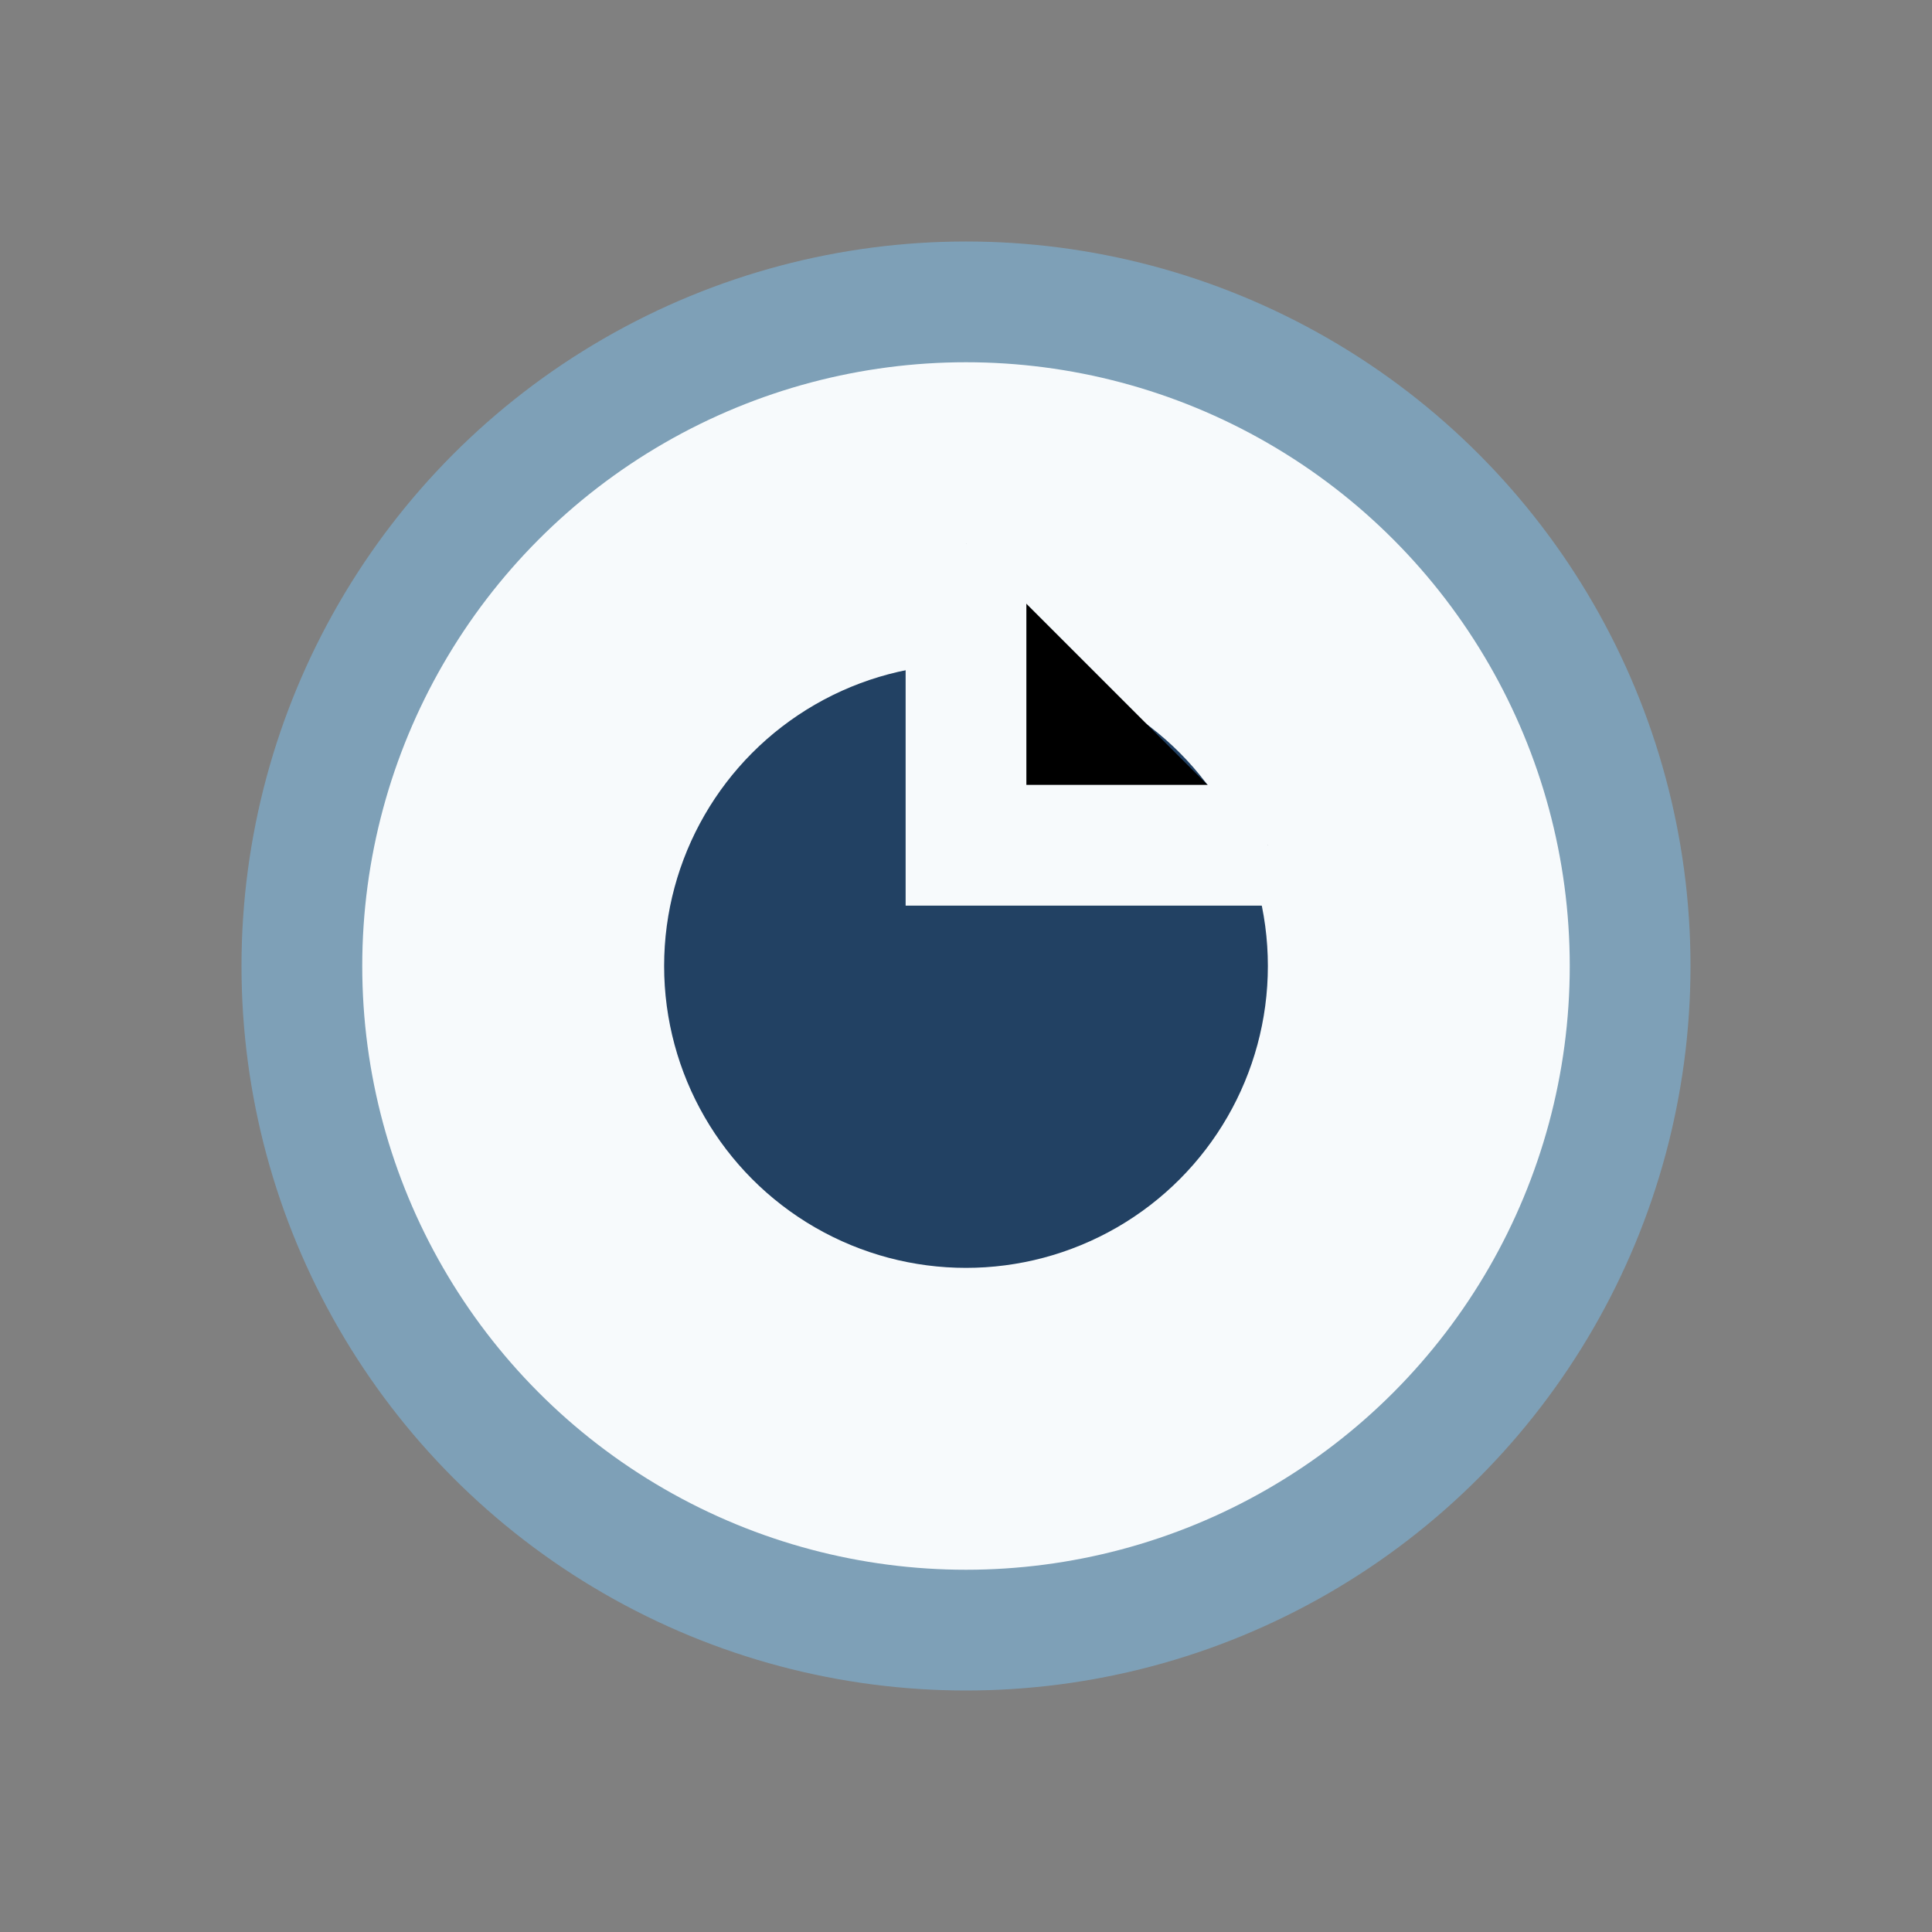 <?xml version="1.0" encoding="UTF-8"?>
<svg xmlns="http://www.w3.org/2000/svg" width="32" height="32" viewBox="0 0 32 32"><rect x="0" y="0" width="32" height="32" fill="#808080" stroke="none"/><circle cx="16" cy="16" r="11" fill="#F7FAFC" stroke="#7EA0B7" stroke-width="2"/><circle cx="16" cy="16" r="5" fill="#224163"/><path d="M16 9v5h5" stroke="#F7FAFC" stroke-width="2"/></svg>